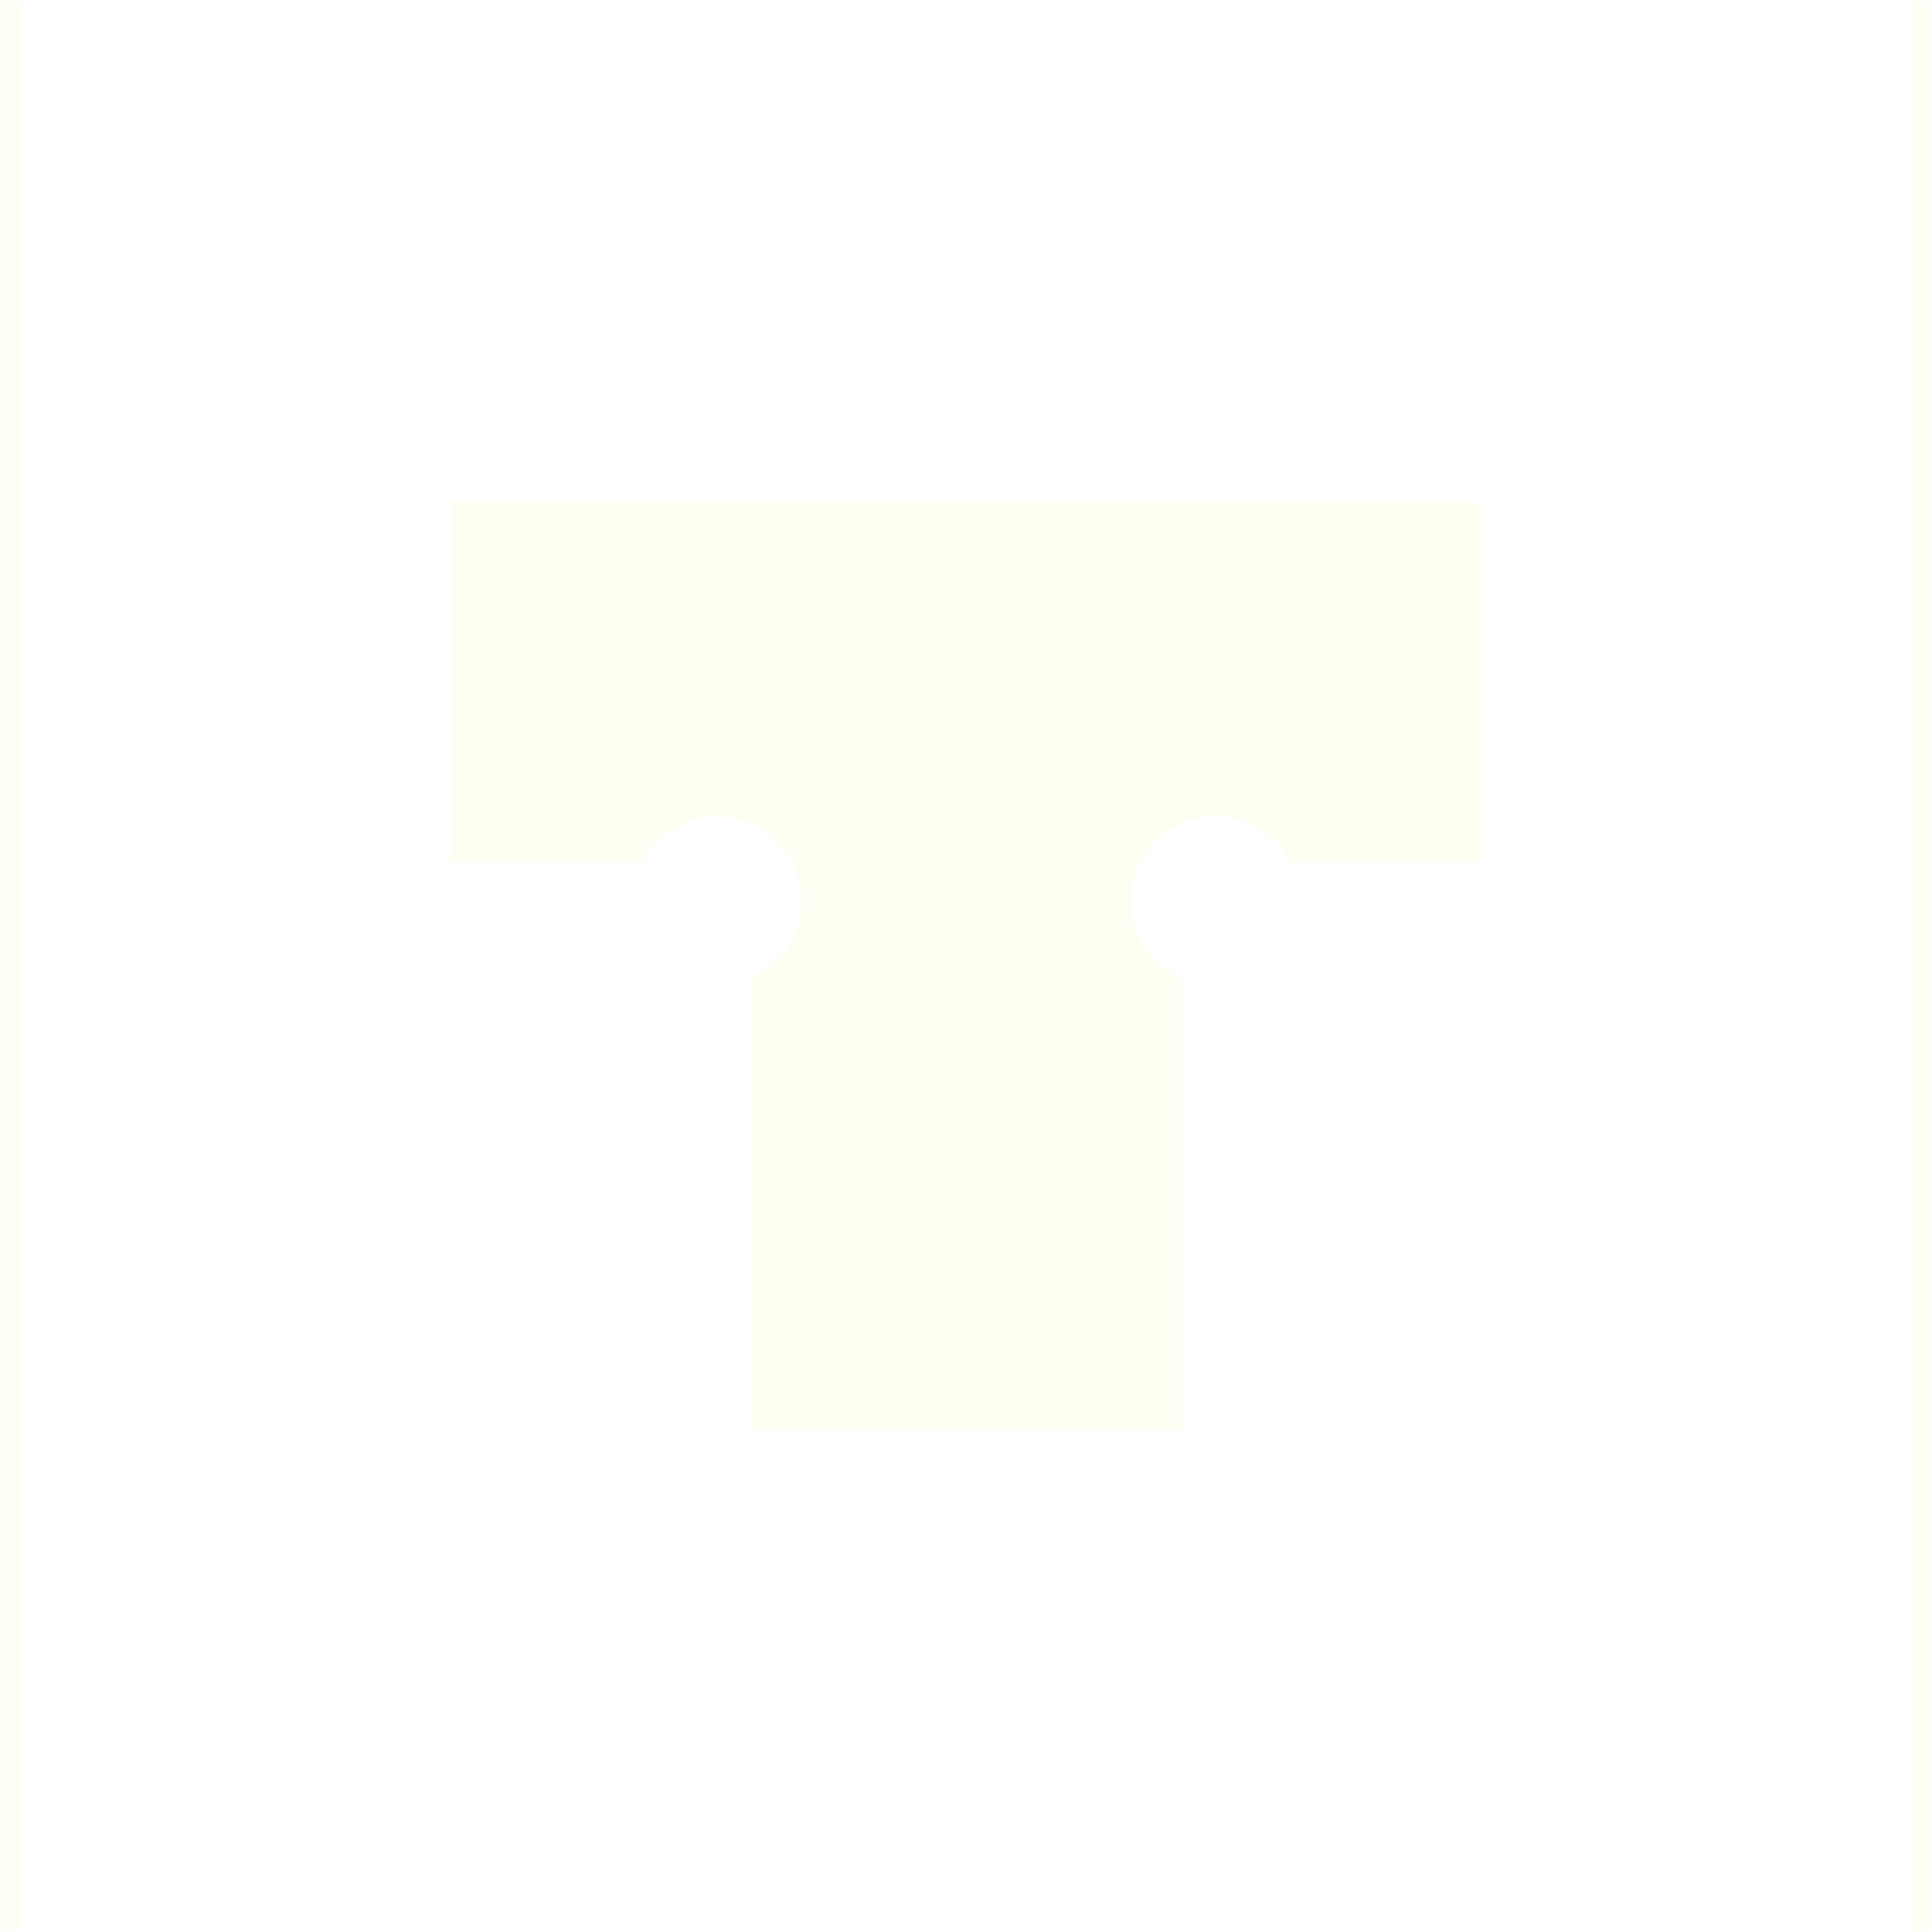 <svg width="100" height="100" viewBox="0 0 100 100" fill="none" xmlns="http://www.w3.org/2000/svg">
<mask id="path-1-inside-1_1270_20012" fill="white">
<path d="M0 0H100V100H0V0Z"/>
</mask>
<path d="M99 0V100H101V0H99ZM1 100V0H-1V100H1Z" fill="#FFFEF2" mask="url(#path-1-inside-1_1270_20012)"/>
<g filter="url(#filter0_b_1270_20012)">
<path fill-rule="evenodd" clip-rule="evenodd" d="M76.682 44.601V26H23.318V44.601H33.218C33.951 43.206 35.413 42.255 37.097 42.255C39.515 42.255 41.476 44.215 41.476 46.634C41.476 48.441 40.382 49.992 38.82 50.661V74H61.175V50.655C59.619 49.983 58.532 48.436 58.532 46.634C58.532 44.216 60.492 42.256 62.91 42.256C64.595 42.256 66.057 43.207 66.789 44.601H76.681L76.682 44.601Z" fill="#FFFEF2"/>
</g>
<defs>
<filter id="filter0_b_1270_20012" x="8.918" y="11.6" width="82.163" height="76.8" filterUnits="userSpaceOnUse" color-interpolation-filters="sRGB">
<feFlood flood-opacity="0" result="BackgroundImageFix"/>
<feGaussianBlur in="BackgroundImageFix" stdDeviation="7.2"/>
<feComposite in2="SourceAlpha" operator="in" result="effect1_backgroundBlur_1270_20012"/>
<feBlend mode="normal" in="SourceGraphic" in2="effect1_backgroundBlur_1270_20012" result="shape"/>
</filter>
</defs>
</svg>
